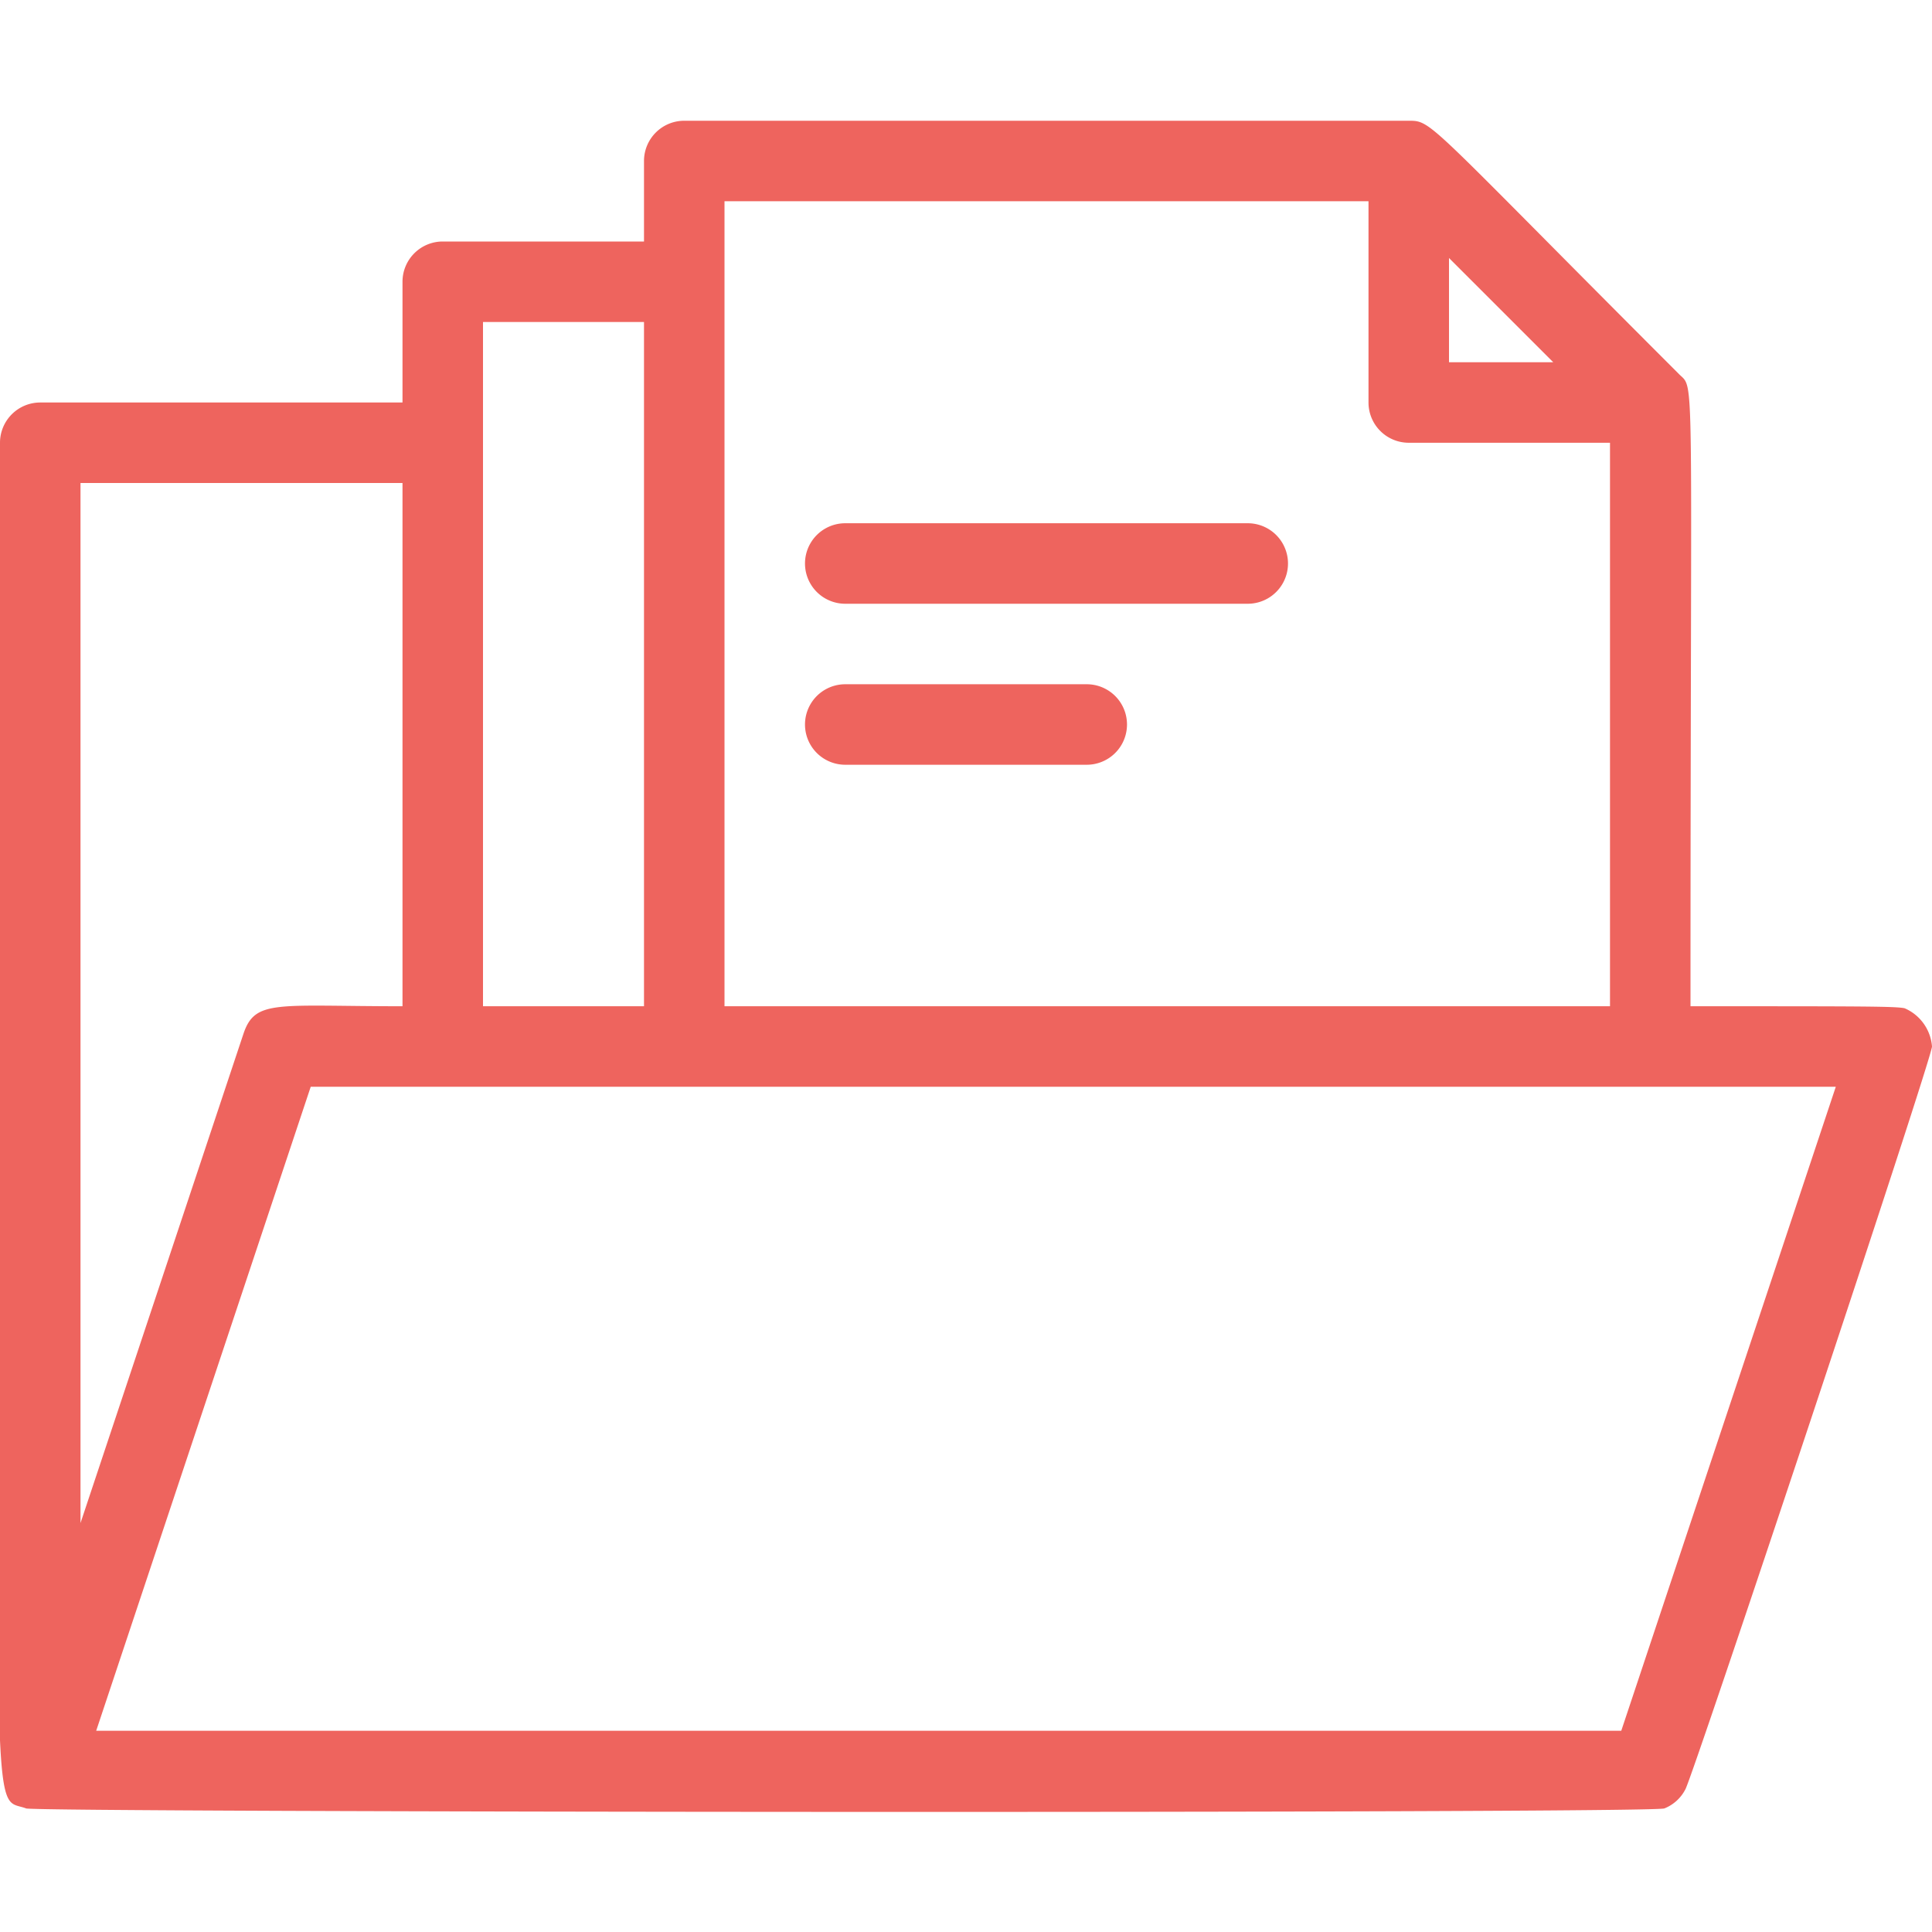 <svg xmlns="http://www.w3.org/2000/svg" version="1.1" xmlns:xlink="http://www.w3.org/1999/xlink" width="512" height="512" x="0" y="0" viewBox="0 0 48 48" style="enable-background:new 0 0 512 512" xml:space="preserve" class=""><g><path d="M48 26a1.13 1.13 0 0 0-.68-.95C47.1 25 46.22 25 42 25c0-16.27.12-15.29-.29-15.71C35.42 3 35.59 3 35 3H17a1 1 0 0 0-1 1v2h-5a1 1 0 0 0-1 1v3H1a1 1 0 0 0-1 1c0 35.6-.34 33.56.65 33.93.27.1 40.36.13 40.7 0a1 1 0 0 0 .52-.47C42 44.31 48 26.3 48 26Zm-7.72 17H2.39l5.33-16h37.89ZM36 6.41 38.59 9H36ZM18 5h16v5a1 1 0 0 0 1 1h5v14H18Zm-6 3h4v17h-4Zm-2 4v13c-3.12 0-3.66-.18-3.95.68L2 37.84V12Z" fill="#ee645e" opacity="1" data-original="#000000" class=""></path><path d="M21 15h10a1 1 0 0 0 0-2H21a1 1 0 0 0 0 2ZM21 19h6a1 1 0 0 0 0-2h-6a1 1 0 0 0 0 2Z" fill="#ee645e" opacity="1" data-original="#000000" class=""></path></g></svg>